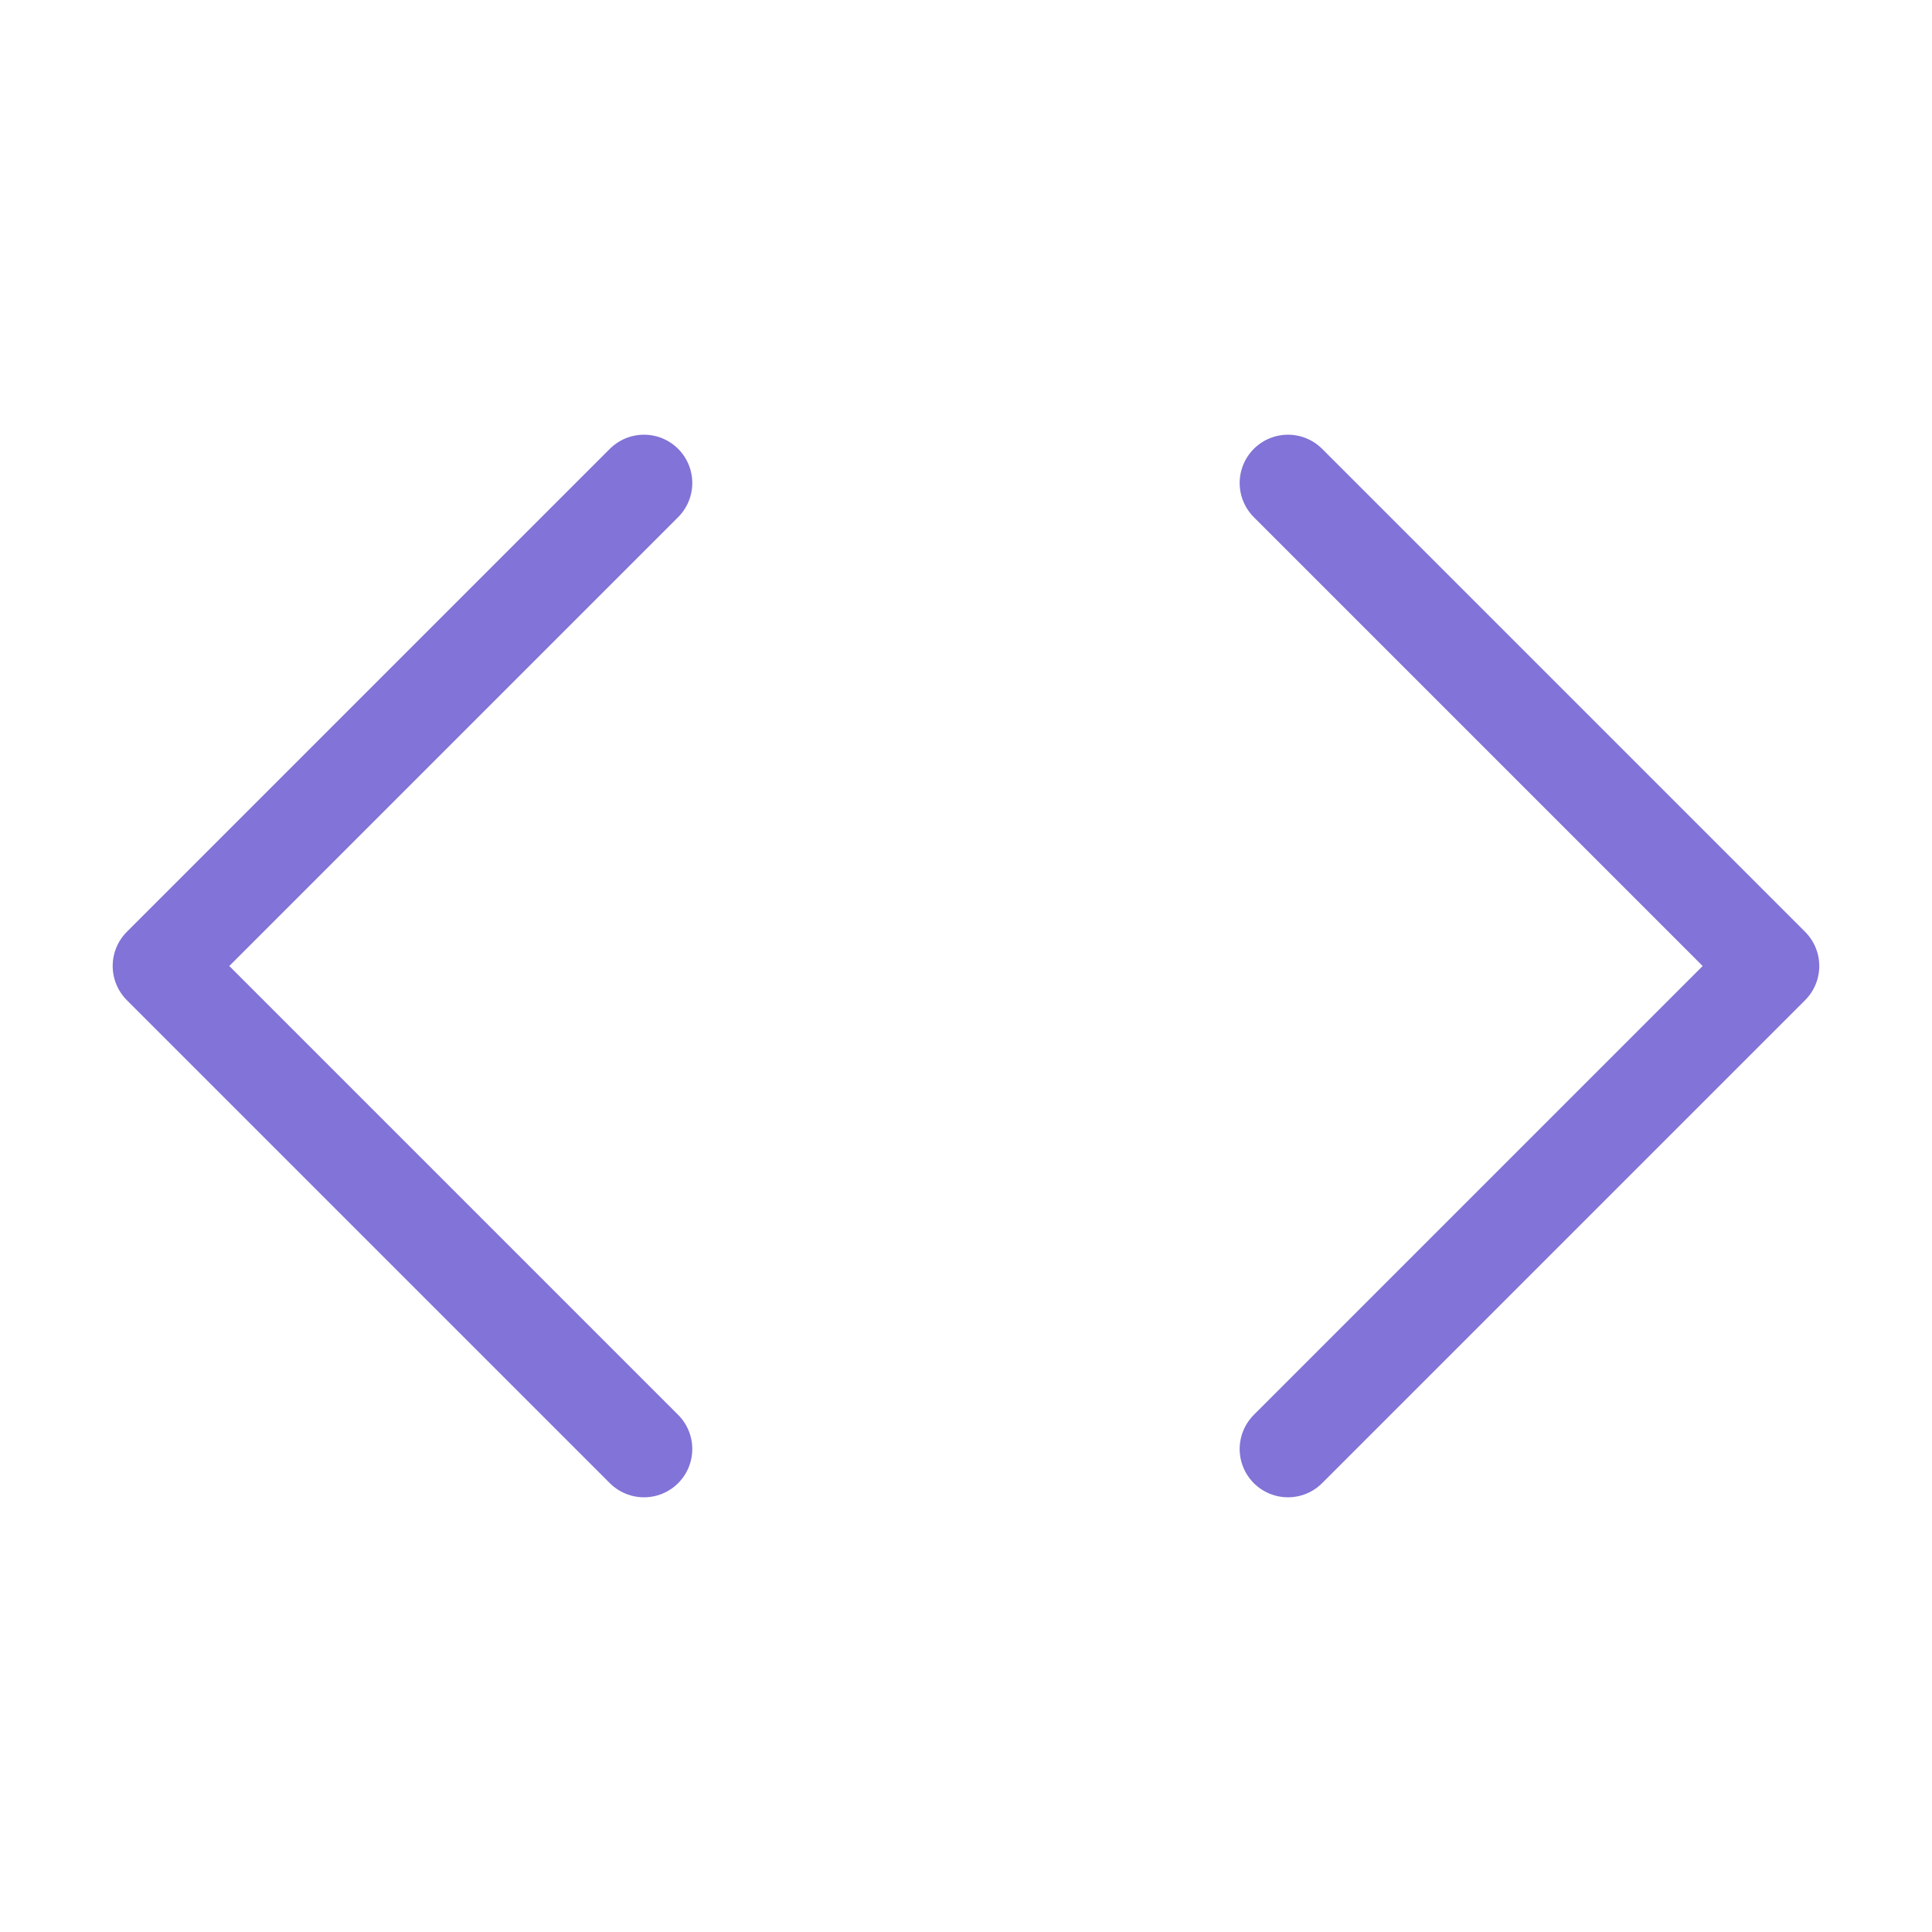 <svg width="40" height="40" viewBox="0 0 40 40" fill="none" xmlns="http://www.w3.org/2000/svg">
<g id="code">
<path id="Vector" d="M13.333 10L3.333 20L13.333 30M26.666 30L36.666 20L26.666 10" stroke="#8173D7" stroke-width="2" stroke-linecap="round" stroke-linejoin="round"/>
</g>
</svg>
